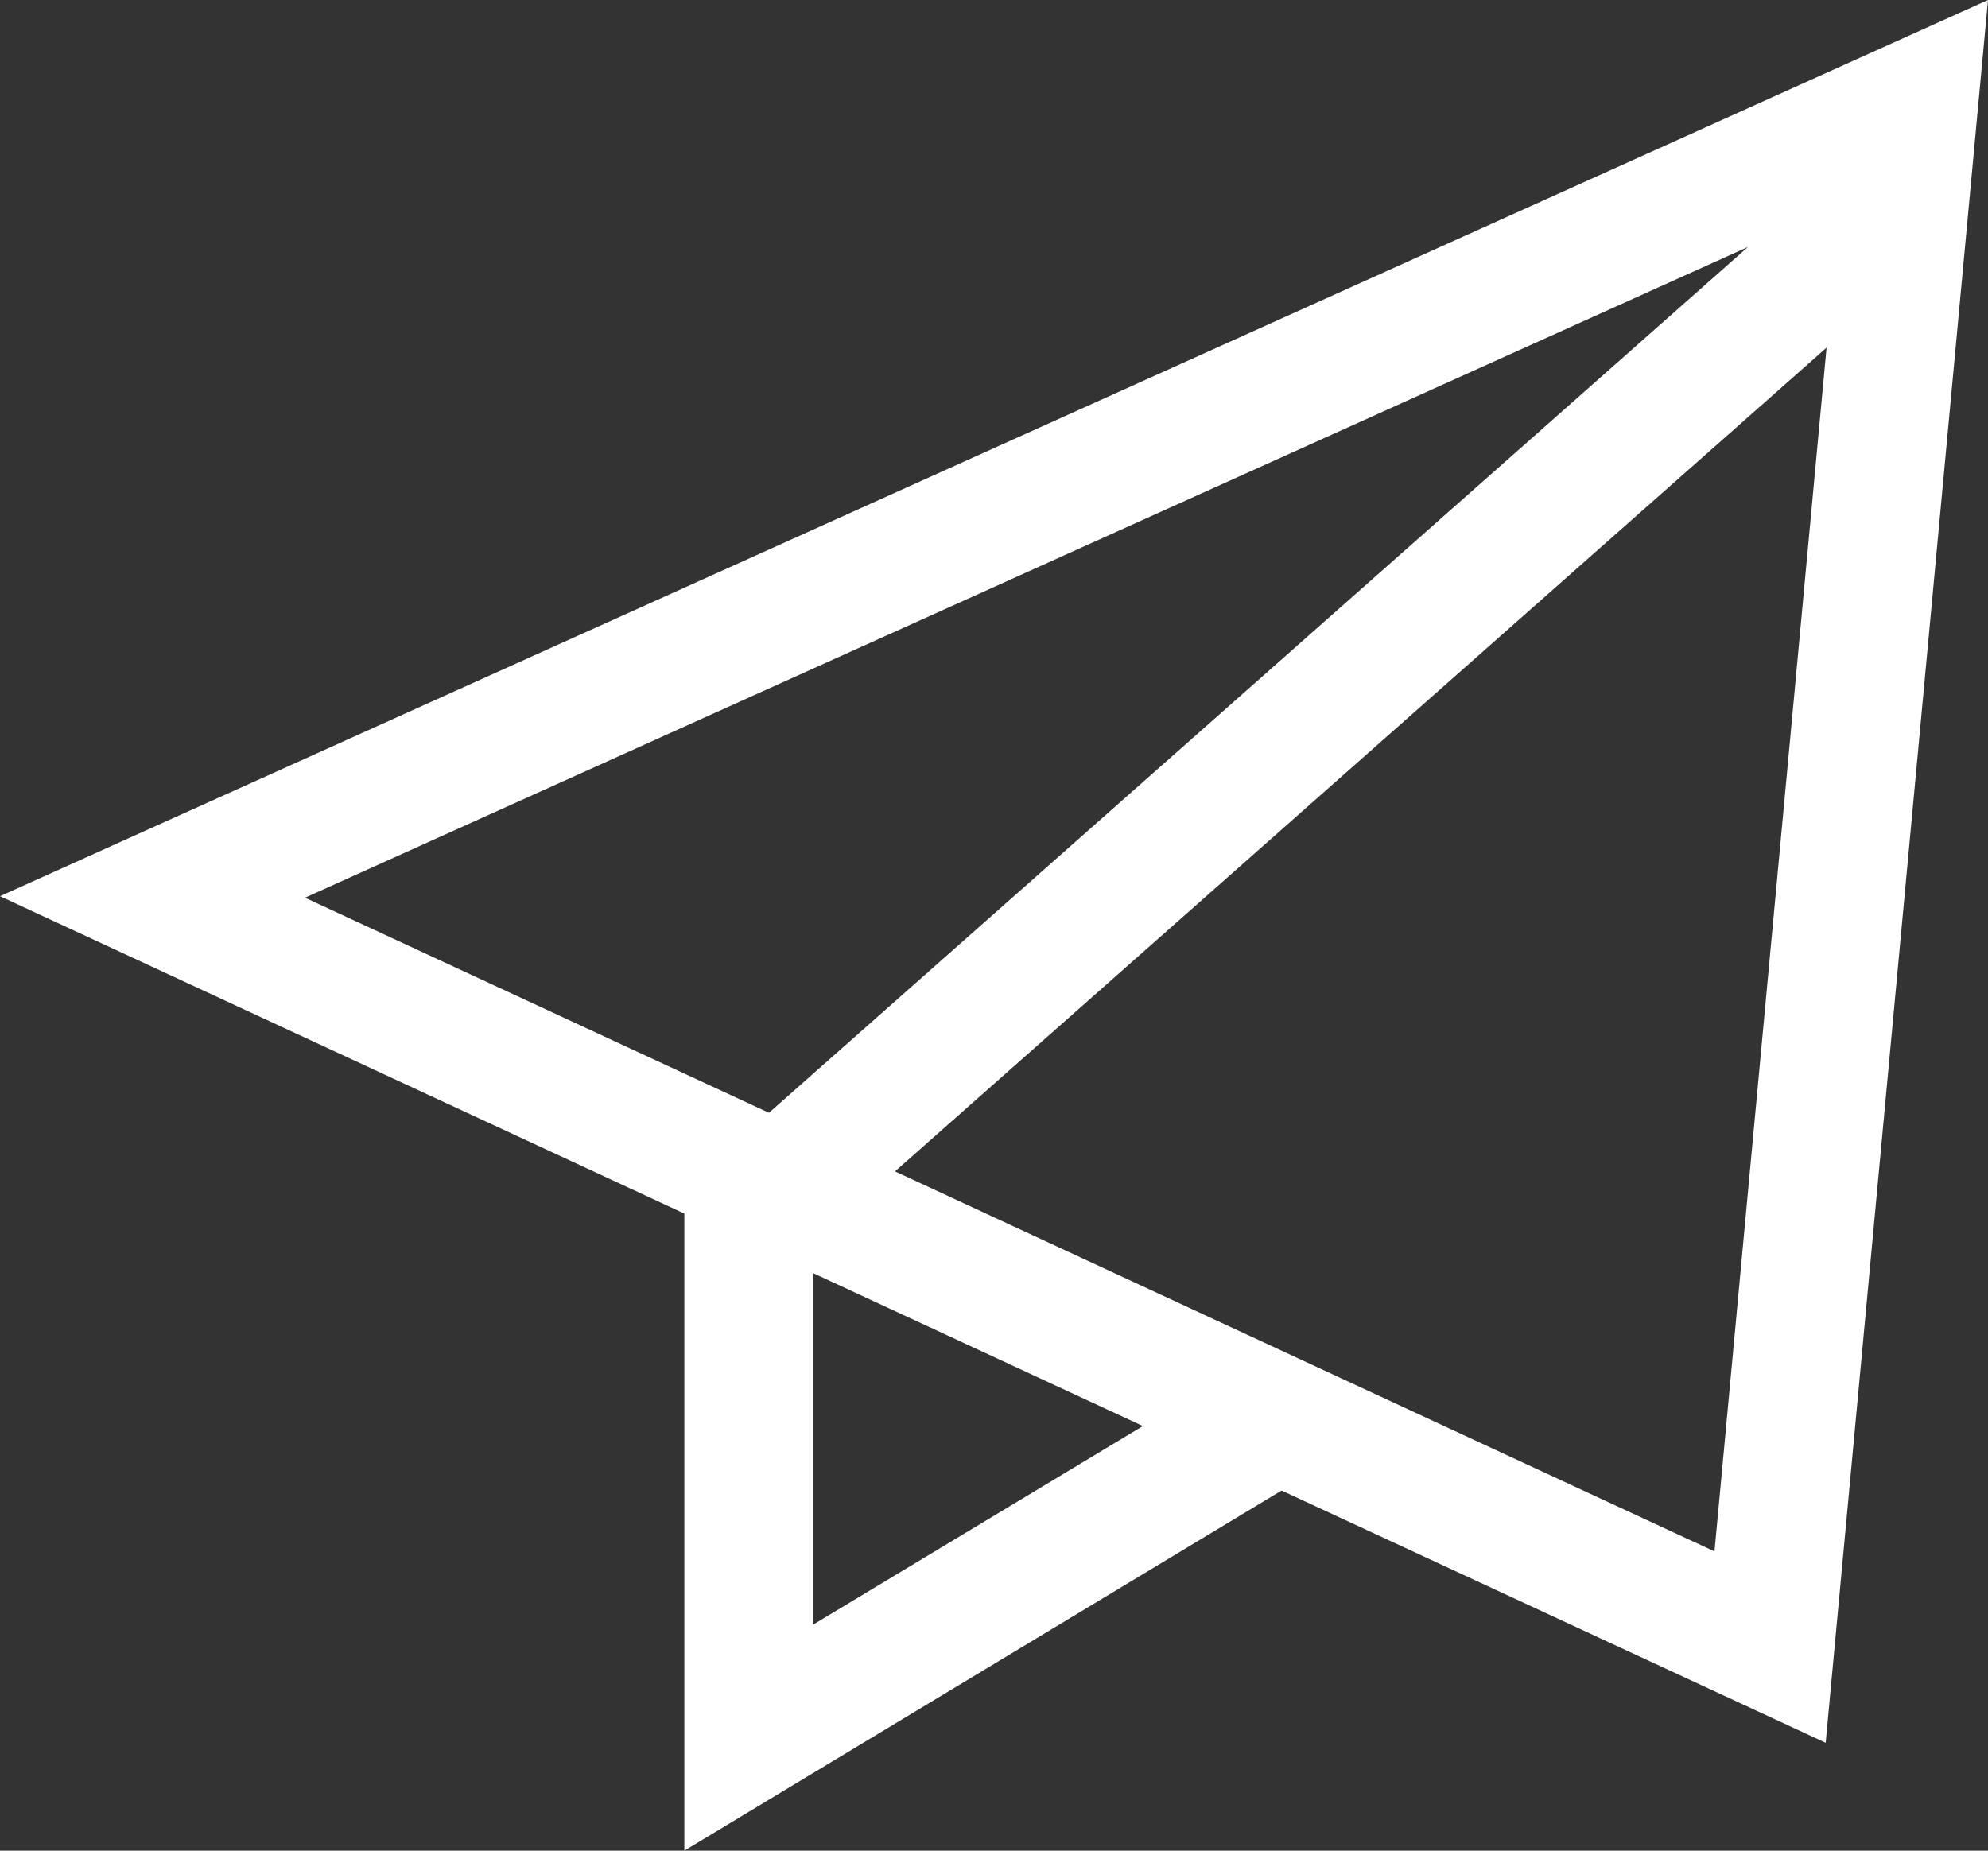 <svg width="29" height="27" viewBox="0 0 29 27" fill="none" xmlns="http://www.w3.org/2000/svg">
<rect x="0" y="0" width="29" height="27" fill="#333333" stroke="none"/>
<g clip-path="url(#clip0_155_1126)">
<path d="M29 0L0 13.075L9.983 17.705V27L18.695 21.746L26.632 25.426L29 0ZM25.499 3.603L11.217 16.235L4.449 13.097L25.499 3.603ZM11.857 23.705V18.572L16.672 20.805L11.857 23.705ZM13.056 17.09L26.645 5.072L25.01 22.634L13.056 17.09Z" fill="white"/>
</g>
<defs>
<clipPath id="clip0_155_1126">
<rect width="29" height="27" fill="white"/>
</clipPath>
</defs>
</svg>
